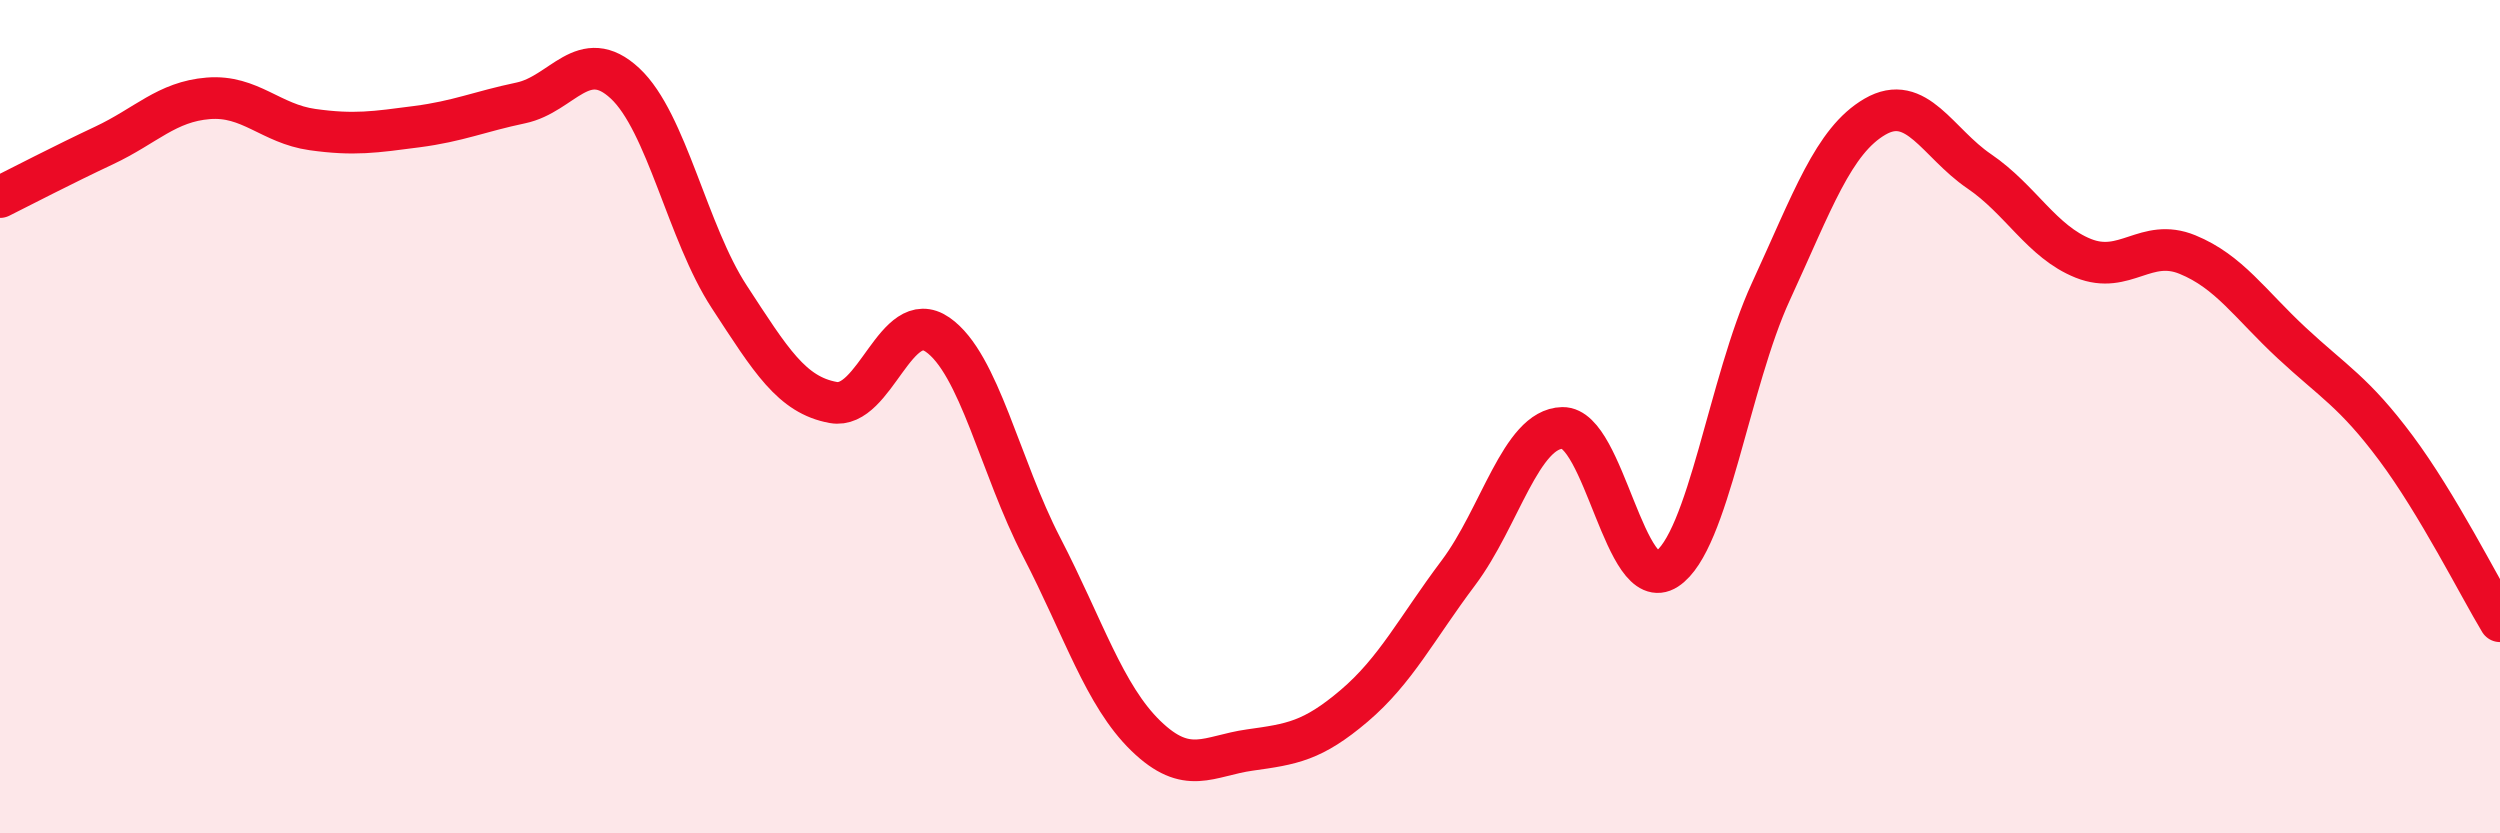 
    <svg width="60" height="20" viewBox="0 0 60 20" xmlns="http://www.w3.org/2000/svg">
      <path
        d="M 0,4.73 C 0.5,4.48 1.5,3.96 2.5,3.49 C 3.5,3.02 4,2.44 5,2.36 C 6,2.28 6.5,2.97 7.5,3.11 C 8.5,3.25 9,3.17 10,3.04 C 11,2.91 11.5,2.68 12.5,2.47 C 13.5,2.26 14,1.07 15,2 C 16,2.93 16.5,5.59 17.5,7.12 C 18.5,8.65 19,9.48 20,9.66 C 21,9.84 21.5,7.34 22.5,8.03 C 23.5,8.72 24,11.2 25,13.13 C 26,15.06 26.5,16.69 27.5,17.66 C 28.5,18.63 29,18.14 30,18 C 31,17.86 31.5,17.79 32.5,16.94 C 33.5,16.09 34,15.08 35,13.75 C 36,12.42 36.5,10.29 37.5,10.27 C 38.5,10.25 39,14.31 40,13.66 C 41,13.01 41.5,9.17 42.5,7 C 43.5,4.83 44,3.38 45,2.8 C 46,2.22 46.5,3.43 47.5,4.11 C 48.5,4.79 49,5.8 50,6.2 C 51,6.6 51.5,5.7 52.5,6.11 C 53.5,6.52 54,7.3 55,8.23 C 56,9.16 56.5,9.41 57.5,10.75 C 58.5,12.09 59.5,14.08 60,14.91L60 20L0 20Z"
        fill="#EB0A25"
        opacity="0.1"
        stroke-linecap="round"
        stroke-linejoin="round"
      />
      <path
        d="M 0,4.73 C 0.5,4.48 1.5,3.96 2.5,3.49 C 3.5,3.02 4,2.44 5,2.36 C 6,2.28 6.5,2.97 7.5,3.11 C 8.5,3.25 9,3.17 10,3.04 C 11,2.91 11.5,2.68 12.5,2.47 C 13.5,2.26 14,1.07 15,2 C 16,2.93 16.5,5.59 17.5,7.12 C 18.5,8.65 19,9.48 20,9.66 C 21,9.84 21.5,7.34 22.5,8.03 C 23.5,8.72 24,11.2 25,13.13 C 26,15.06 26.5,16.69 27.5,17.66 C 28.5,18.63 29,18.14 30,18 C 31,17.86 31.5,17.79 32.5,16.94 C 33.5,16.09 34,15.08 35,13.75 C 36,12.42 36.5,10.29 37.5,10.27 C 38.5,10.25 39,14.31 40,13.66 C 41,13.01 41.5,9.17 42.5,7 C 43.5,4.83 44,3.38 45,2.8 C 46,2.22 46.5,3.43 47.5,4.11 C 48.5,4.79 49,5.8 50,6.2 C 51,6.6 51.5,5.7 52.5,6.11 C 53.5,6.52 54,7.3 55,8.23 C 56,9.16 56.5,9.41 57.5,10.75 C 58.5,12.09 59.5,14.08 60,14.91"
        stroke="#EB0A25"
        stroke-width="1"
        fill="none"
        stroke-linecap="round"
        stroke-linejoin="round"
      />
    </svg>
  